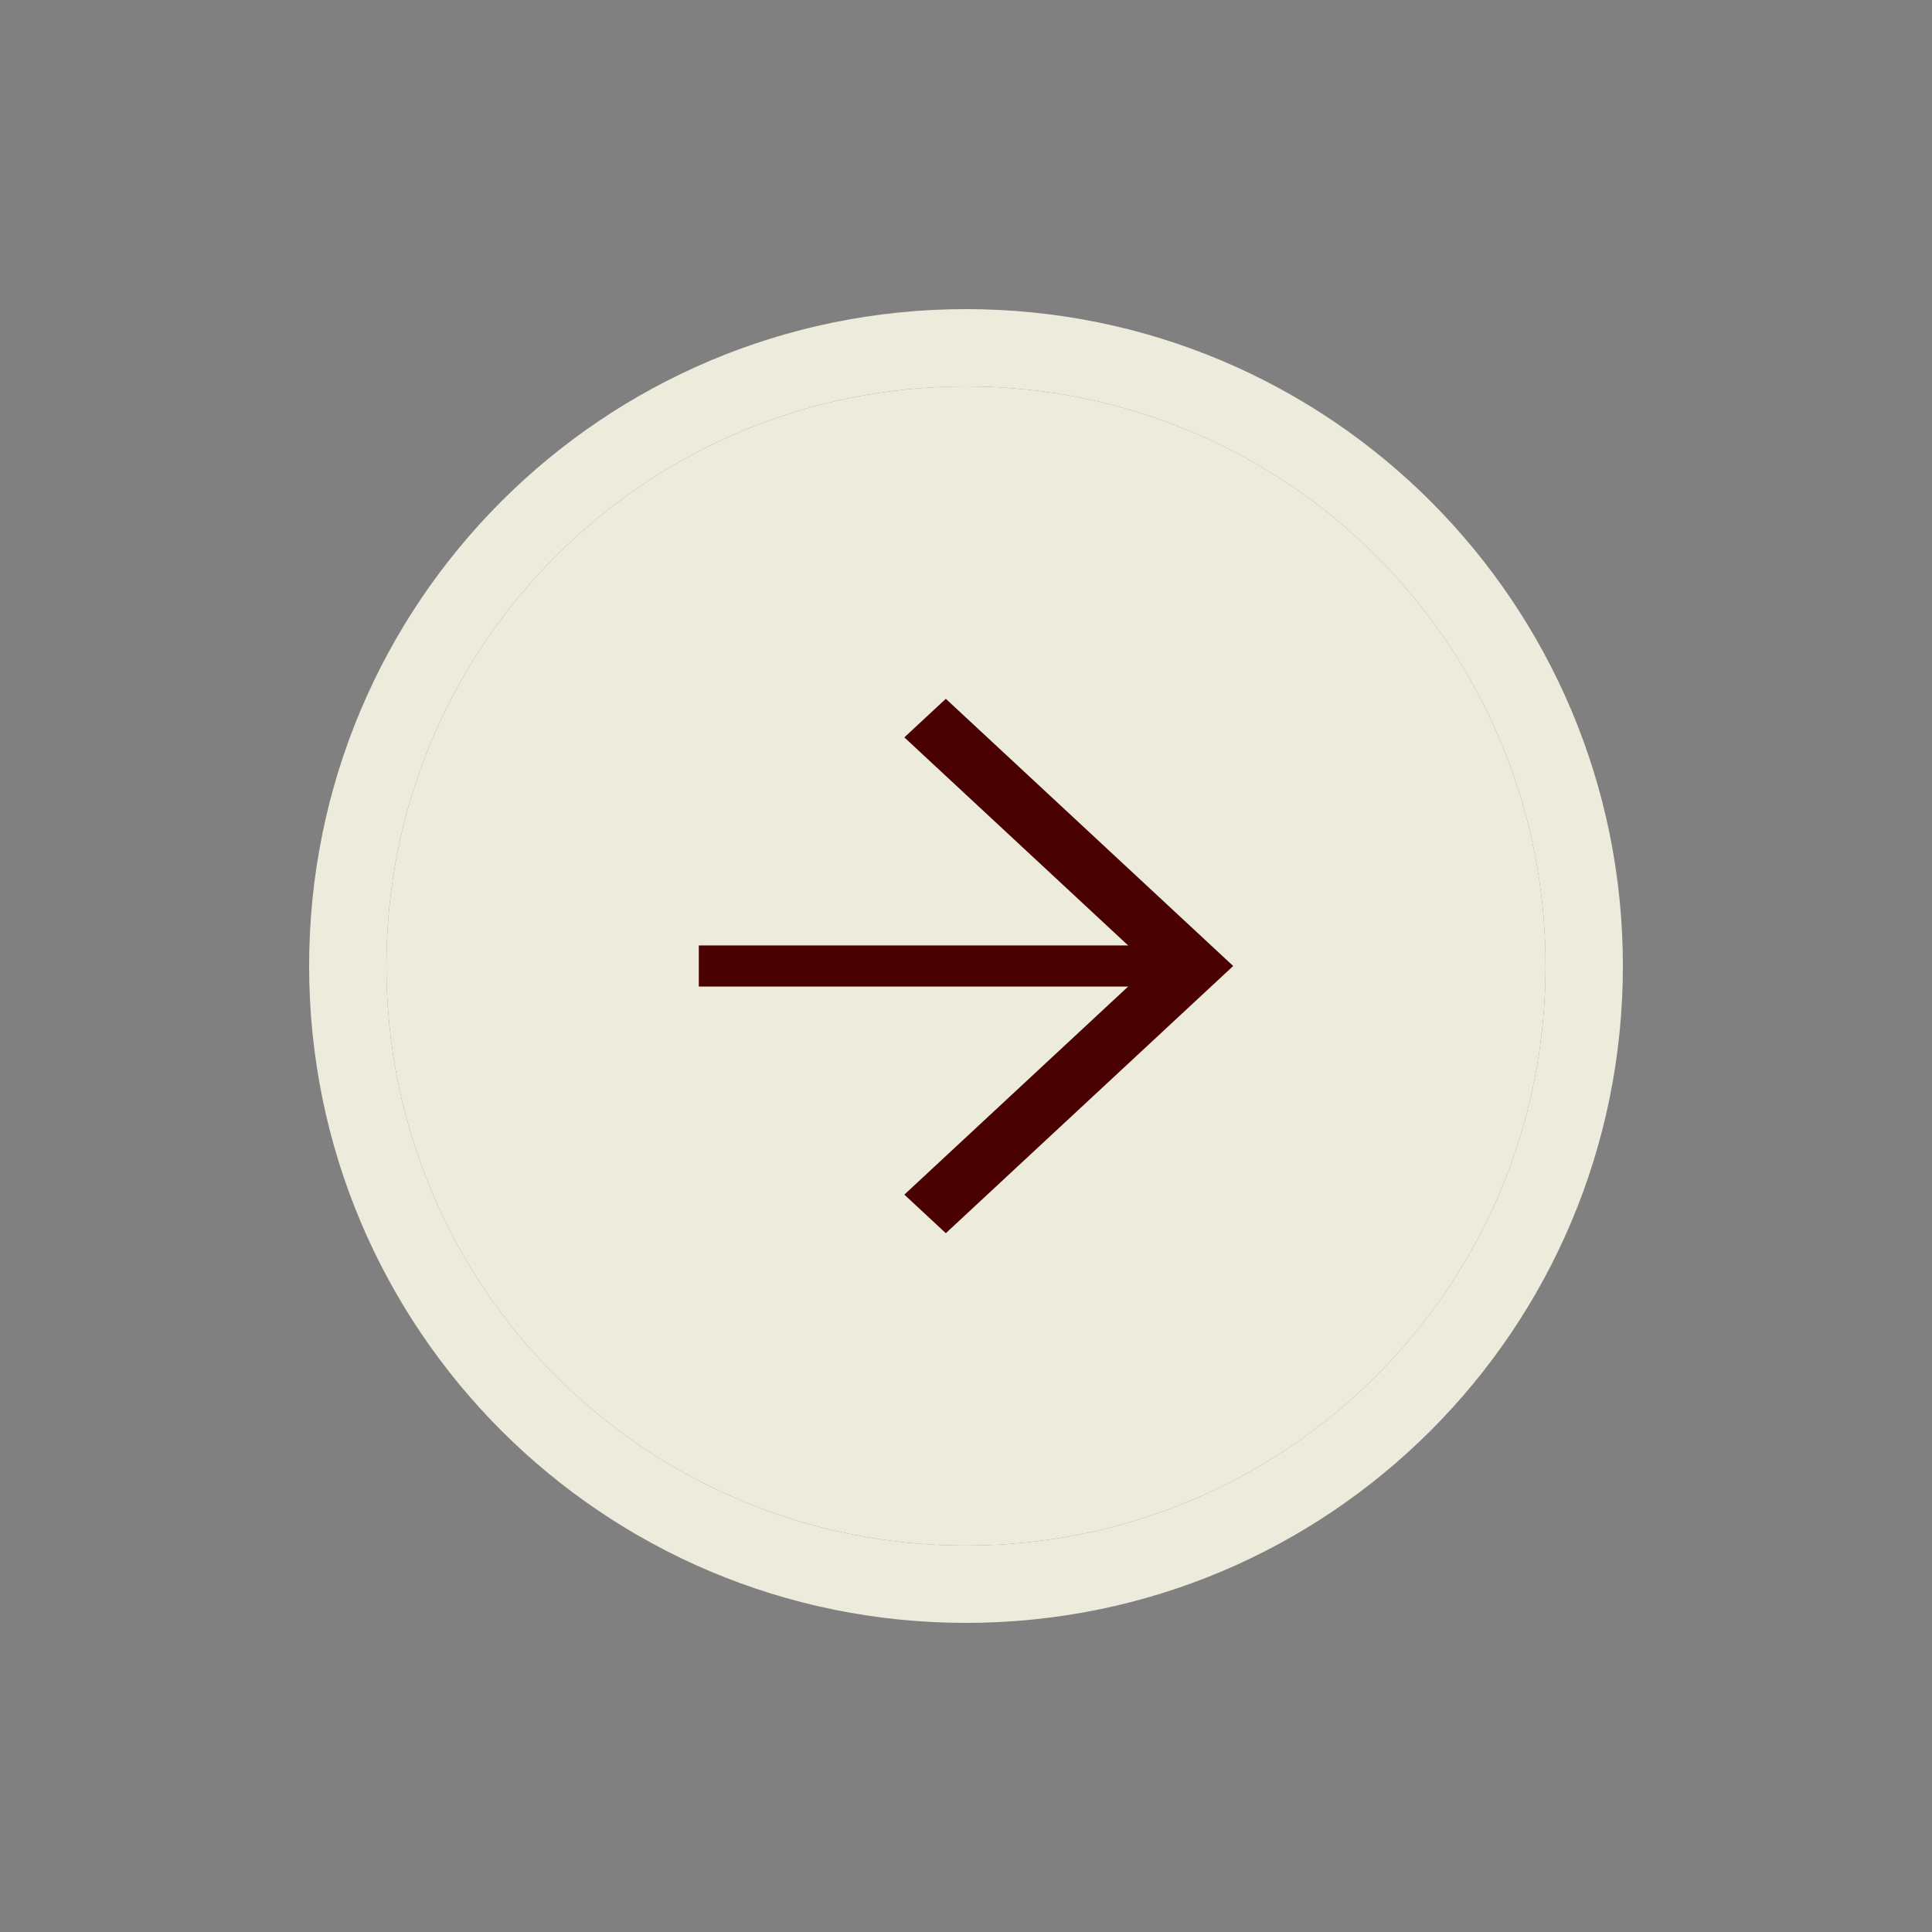 <?xml version="1.0" encoding="UTF-8"?> <svg xmlns="http://www.w3.org/2000/svg" width="47" height="47" viewBox="0 0 47 47" fill="none"><rect x="0" y="0" width="47" height="47" fill="#808080" stroke="none"/><path d="M23.5 39.48C14.664 39.48 7.52 32.336 7.52 23.5C7.52 14.664 14.664 7.52 23.5 7.52C32.336 7.52 39.48 14.664 39.48 23.5C39.48 32.336 32.336 39.48 23.5 39.48ZM23.5 9.4C15.697 9.4 9.4 15.697 9.4 23.5C9.4 31.302 15.697 37.599 23.5 37.599C31.302 37.599 37.599 31.302 37.599 23.5C37.599 15.697 31.302 9.4 23.5 9.4Z" fill="#EDEBDB"></path><path d="M23.5 9.4C15.697 9.4 9.4 15.697 9.4 23.5C9.4 31.302 15.697 37.599 23.5 37.599C31.302 37.599 37.599 31.302 37.599 23.5C37.599 15.697 31.302 9.4 23.5 9.4Z" fill="#EDEBDB"></path><path d="M23.009 30L22 29.062L27.982 23.5L22 17.938L23.009 17L30 23.5L23.009 30Z" fill="#490102"></path><path d="M17 23H29V24H17V23Z" fill="#490102"></path></svg> 